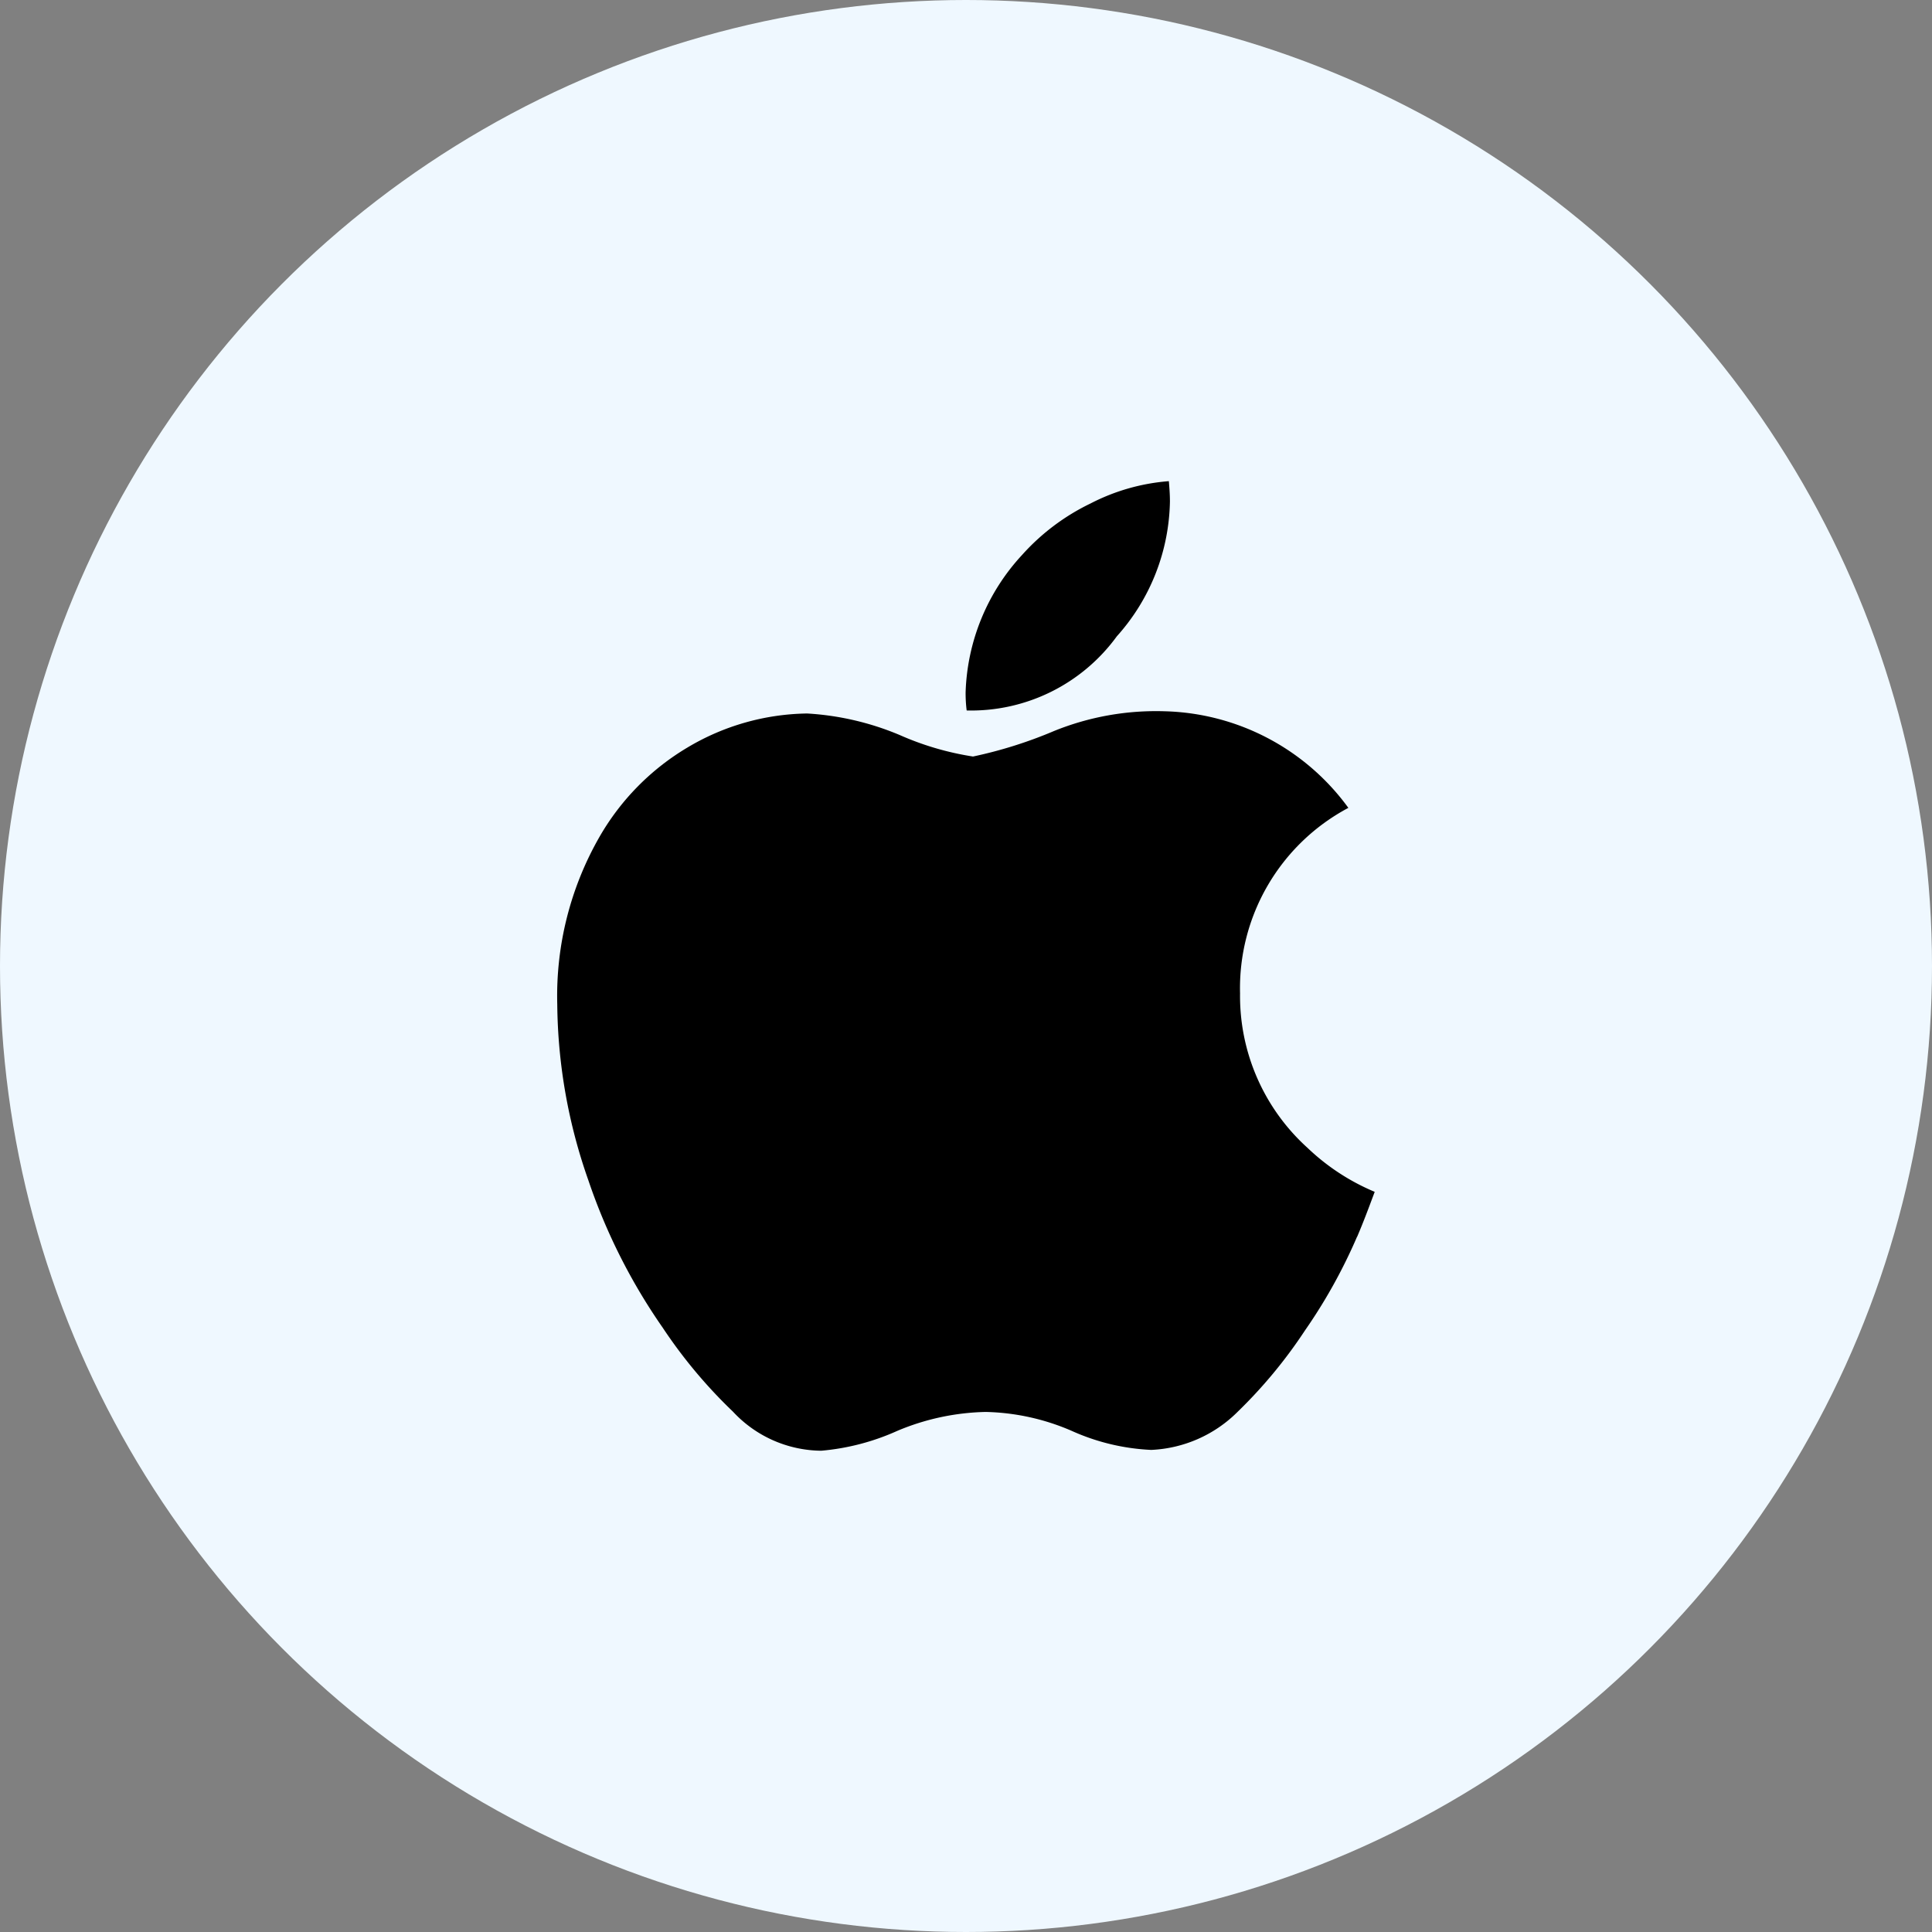 <svg xmlns="http://www.w3.org/2000/svg" width="66" height="66" viewBox="0 0 66 66">
  <rect x="0" y="0" width="66" height="66" fill="#808080" stroke="none"/>
  <g id="Group_11481" data-name="Group 11481" transform="translate(-779 -2290)">
    <g id="Group_11366" data-name="Group 11366" transform="translate(434.806 -0.194)">
      <circle id="Ellipse_76" data-name="Ellipse 76" cx="33" cy="33" r="33" transform="translate(344.194 2290.194)" fill="#eff8ff"/>
    </g>
    <g id="XMLID_1_" transform="translate(757.613 2306.477)">
      <path id="XMLID_5_" d="M67.744,25.776a18.223,18.223,0,0,1-1.779,3.2,16.528,16.528,0,0,1-2.3,2.778,4.454,4.454,0,0,1-2.95,1.3,7.424,7.424,0,0,1-2.723-.653,7.779,7.779,0,0,0-2.932-.644,8.2,8.2,0,0,0-3.014.644,8,8,0,0,1-2.605.681,4.163,4.163,0,0,1-3.014-1.334,16.9,16.9,0,0,1-2.4-2.868,20,20,0,0,1-2.541-5.038,18.5,18.5,0,0,1-1.062-6.009A10.924,10.924,0,0,1,41.873,12.1a8.44,8.44,0,0,1,3.014-3.05,8.176,8.176,0,0,1,4.075-1.153,9.567,9.567,0,0,1,3.159.735,9.928,9.928,0,0,0,2.505.735A15.039,15.039,0,0,0,57.4,8.493a9.274,9.274,0,0,1,3.776-.672,8.01,8.01,0,0,1,6.273,3.3,6.977,6.977,0,0,0-3.7,6.336,6.988,6.988,0,0,0,2.3,5.274,7.513,7.513,0,0,0,2.3,1.507c-.2.536-.389,1.044-.6,1.535ZM61.354.623a7.07,7.07,0,0,1-1.815,4.638A6.156,6.156,0,0,1,54.41,7.794a4.66,4.66,0,0,1-.036-.626A7.234,7.234,0,0,1,56.3,2.484,7.508,7.508,0,0,1,58.64.723,7,7,0,0,1,61.317-.04c.018.218.036.445.036.663Z" transform="translate(0 0)"/>
    </g>
  </g>
</svg>
